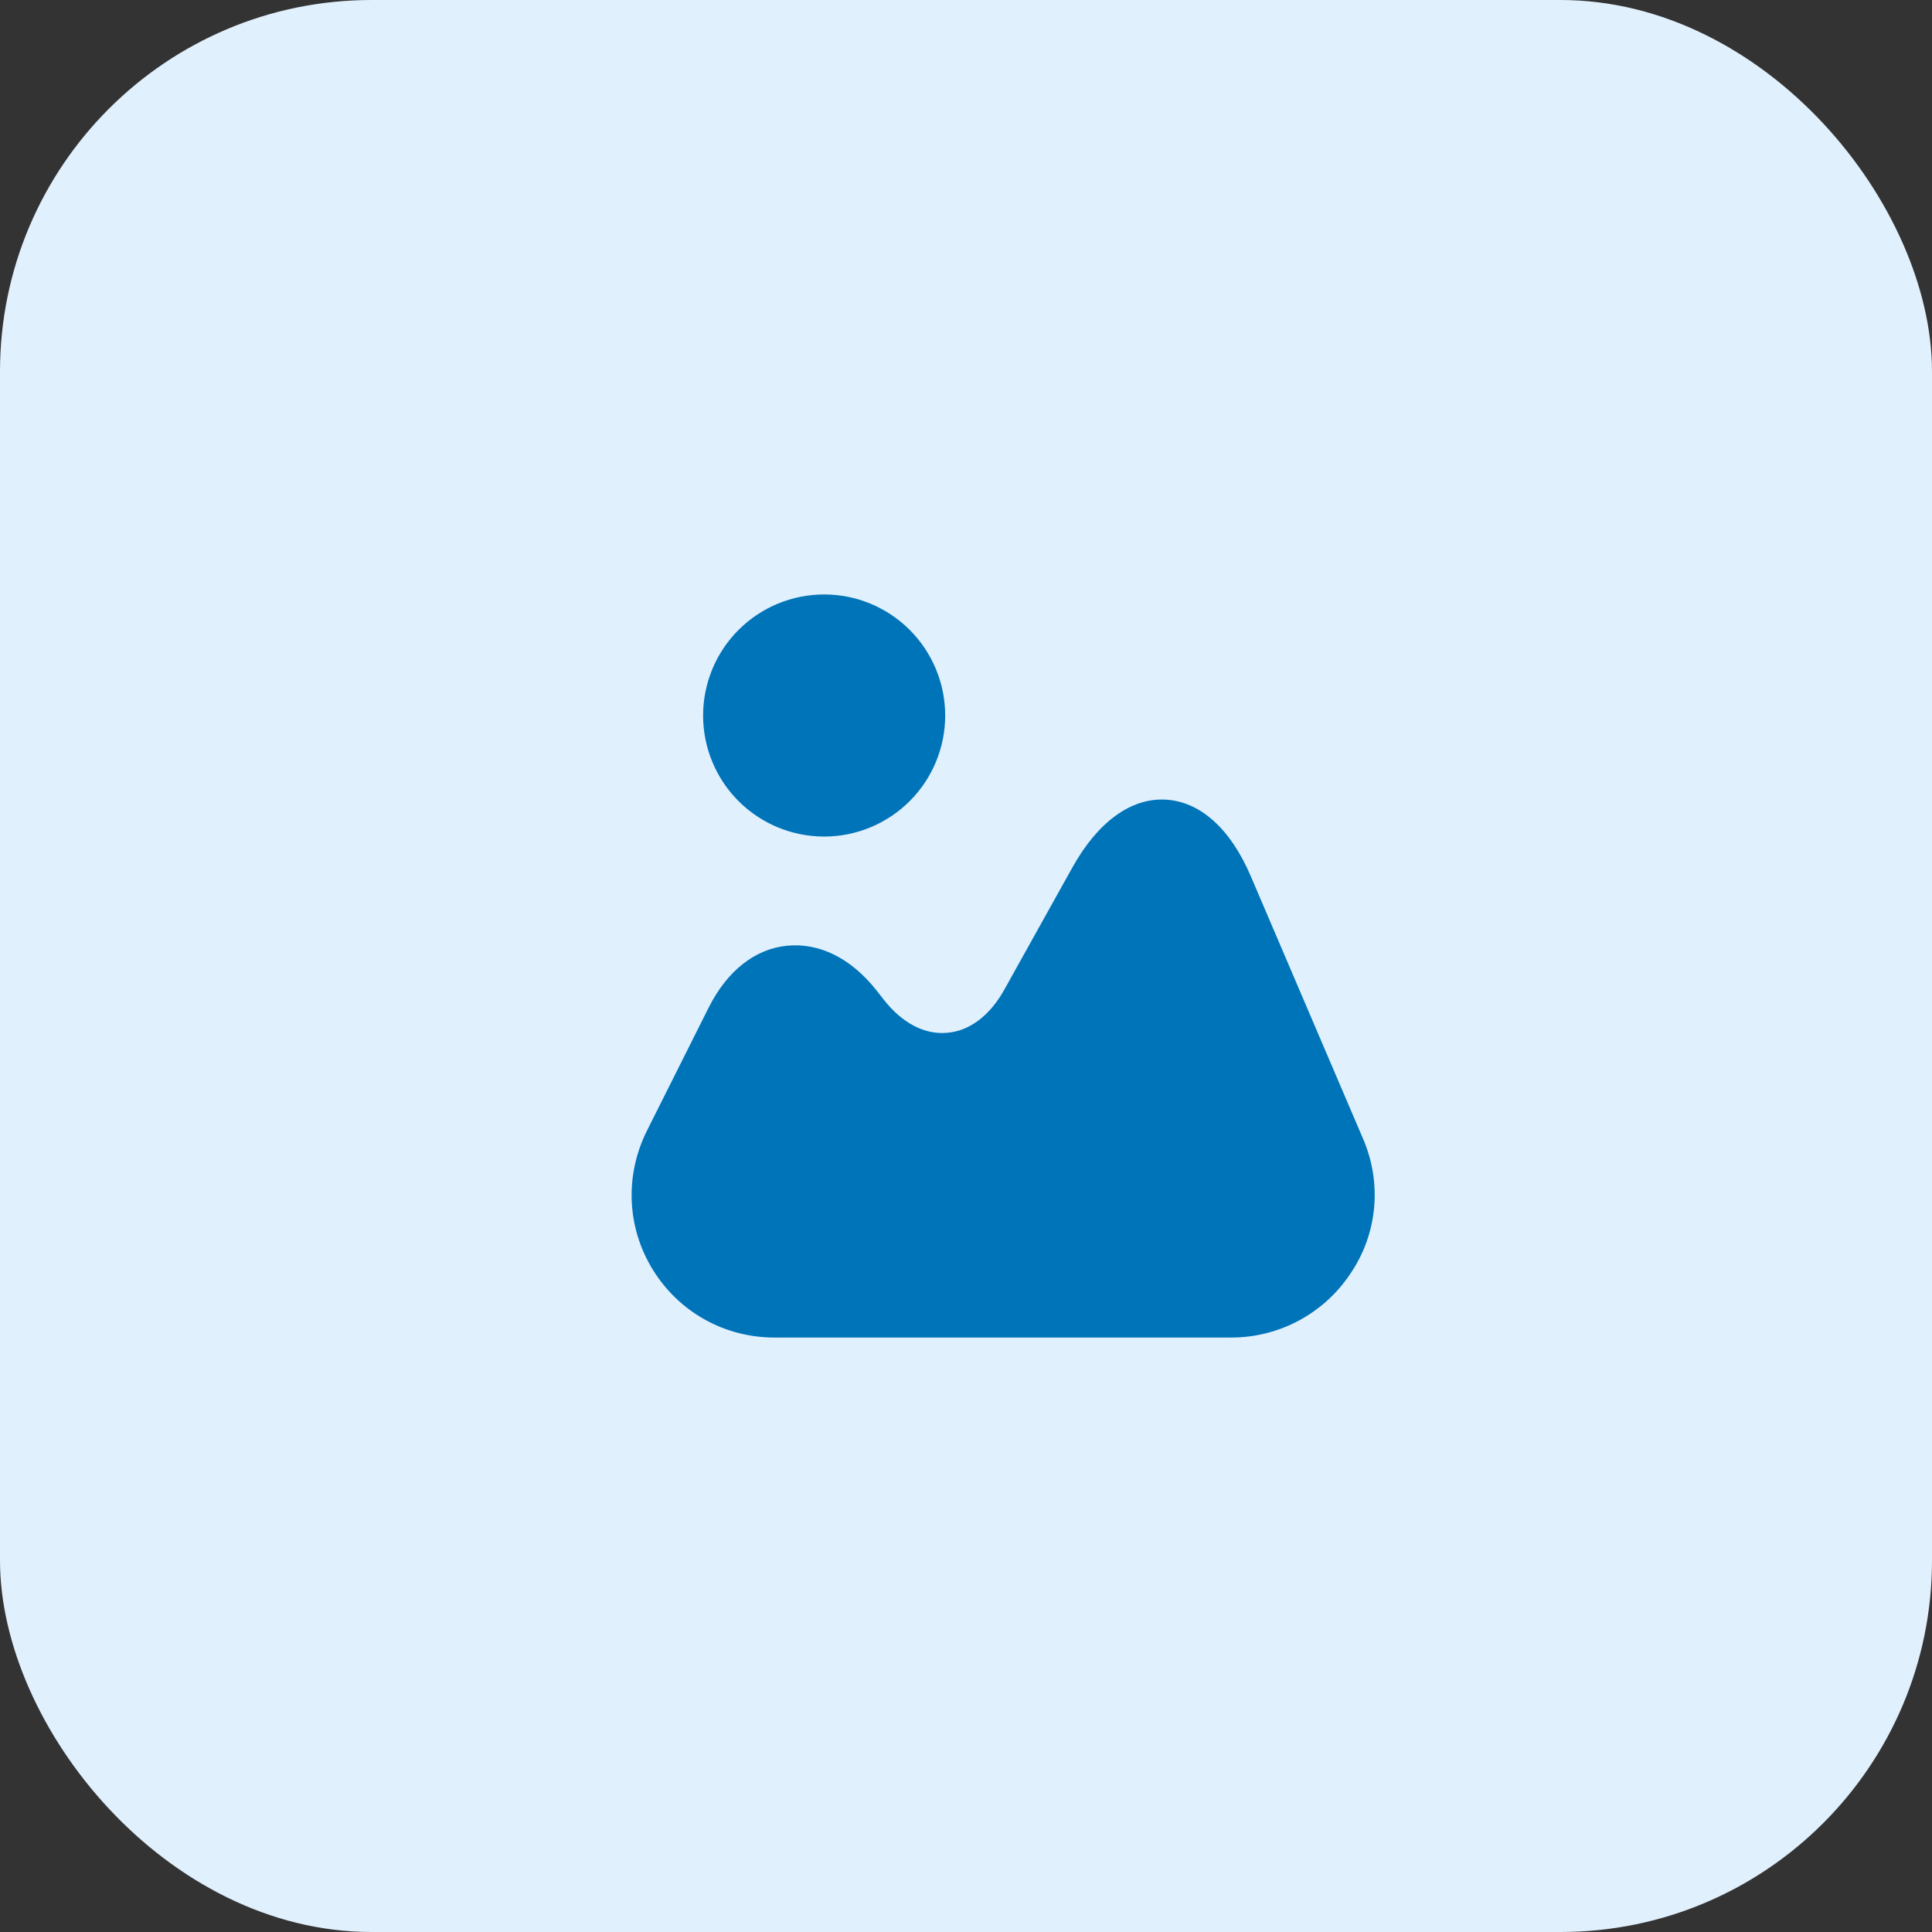 <svg width="52" height="52" viewBox="0 0 52 52" fill="none" xmlns="http://www.w3.org/2000/svg">
<rect x="0" y="0" width="52" height="52" fill="#333333" stroke="none"/>
<rect width="52" height="52" rx="10" fill="#E1F0FD"/>
<path d="M36.687 30.65L33.67 23.595C33.121 22.303 32.301 21.57 31.366 21.522C30.441 21.474 29.545 22.12 28.86 23.354L27.029 26.64C26.643 27.334 26.094 27.749 25.496 27.797C24.889 27.855 24.282 27.537 23.79 26.91L23.578 26.64C22.894 25.783 22.046 25.368 21.178 25.455C20.311 25.542 19.569 26.139 19.077 27.113L17.41 30.438C16.812 31.643 16.87 33.041 17.573 34.178C18.277 35.316 19.501 36 20.841 36H33.14C34.431 36 35.636 35.354 36.35 34.275C37.082 33.195 37.198 31.836 36.687 30.65ZM22.182 22.516C23.046 22.516 23.874 22.173 24.485 21.562C25.096 20.951 25.44 20.122 25.44 19.258C25.44 18.394 25.096 17.565 24.485 16.954C23.874 16.343 23.046 16 22.182 16C21.318 16 20.489 16.343 19.878 16.954C19.267 17.565 18.924 18.394 18.924 19.258C18.924 20.122 19.267 20.951 19.878 21.562C20.489 22.173 21.318 22.516 22.182 22.516Z" fill="#0074B9"/>
</svg>

